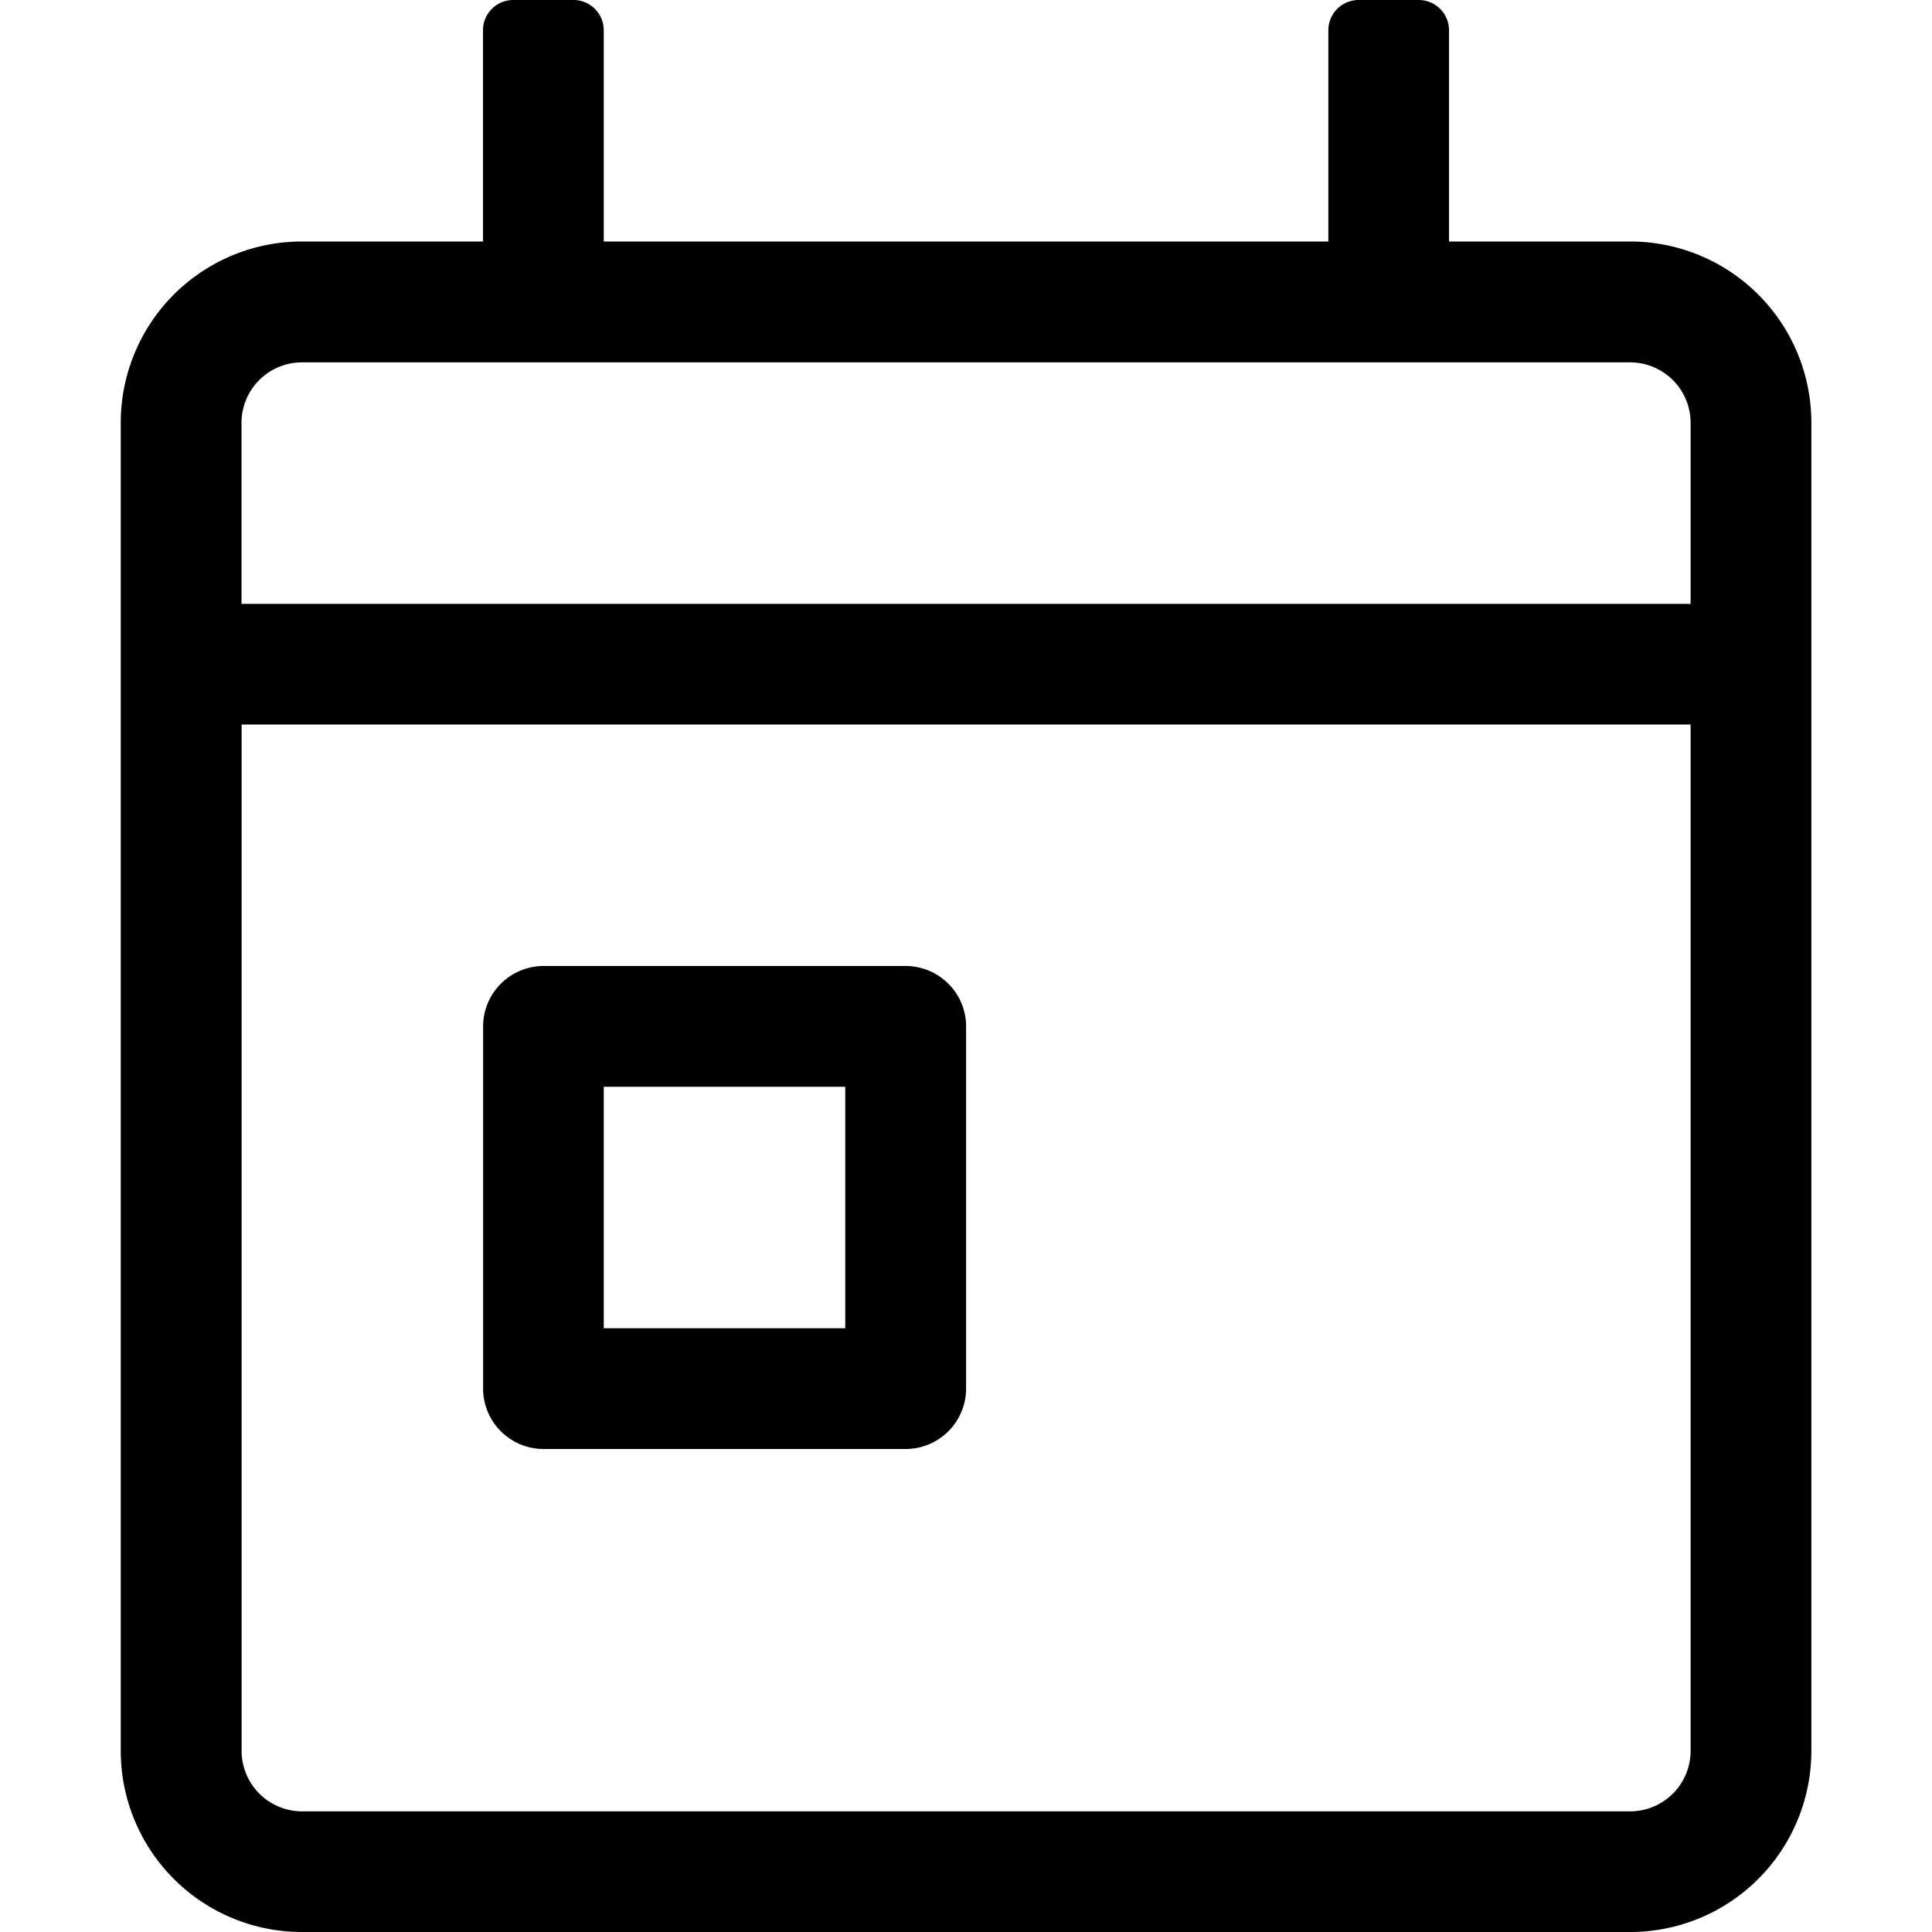 <svg xmlns="http://www.w3.org/2000/svg" xmlns:xlink="http://www.w3.org/1999/xlink" width="18" height="18" viewBox="0 0 18 18">
  <defs>
    <clipPath id="clip-path">
      <rect id="Rectangle_360" data-name="Rectangle 360" width="18" height="18" transform="translate(580 902)" fill="#000000" stroke="#707070" stroke-width="1"/>
    </clipPath>
  </defs>
  <g id="Mask_Group_173" data-name="Mask Group 173" transform="translate(-580 -902)" clip-path="url(#clip-path)">
    <path id="date" d="M14.063,2.25H12.375V.281A.282.282,0,0,0,12.094,0h-.562a.282.282,0,0,0-.281.281V2.25H4.5V.281A.282.282,0,0,0,4.219,0H3.656a.282.282,0,0,0-.281.281V2.25H1.688A1.688,1.688,0,0,0,0,3.938V16.313A1.688,1.688,0,0,0,1.688,18H14.063a1.688,1.688,0,0,0,1.688-1.687V3.938A1.688,1.688,0,0,0,14.063,2.25Zm.563,14.063a.564.564,0,0,1-.562.563H1.688a.564.564,0,0,1-.562-.562V6.75h13.5Zm0-10.687H1.125V3.938a.564.564,0,0,1,.563-.562H14.063a.564.564,0,0,1,.563.563ZM3.938,13.5H7.313a.564.564,0,0,0,.563-.562V9.563A.564.564,0,0,0,7.313,9H3.938a.564.564,0,0,0-.562.563v3.375A.564.564,0,0,0,3.938,13.5ZM4.5,10.125H6.75v2.25H4.5Z" transform="translate(581.125 902)" fill="#000000"/>
  </g>
</svg>
